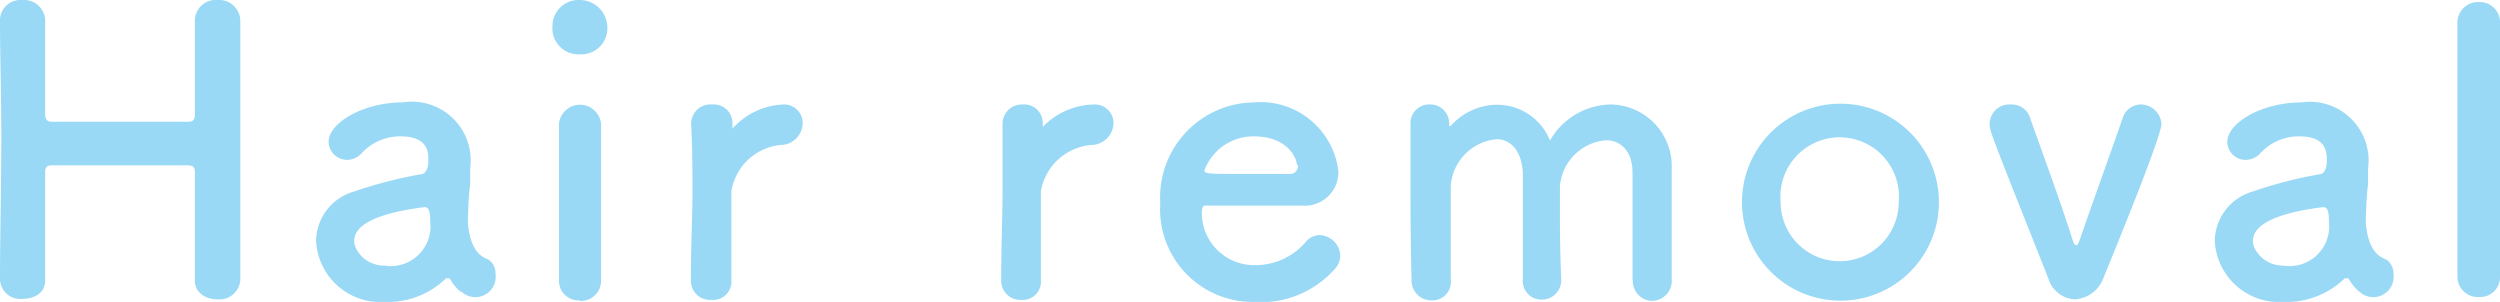 <svg id="レイヤー_1" data-name="レイヤー 1" xmlns="http://www.w3.org/2000/svg" width="95.71" height="11.56" viewBox="0 0 95.71 11.56"><defs><style>.cls-1{opacity:0.4;}.cls-2{fill:#009fe8;}</style></defs><g class="cls-1"><path class="cls-2" d="M9.2,10.72a.8.8,0,0,1-.87.74c-.44,0-.87-.24-.87-.72v0c0-.68,0-1.35,0-2,0-.94,0-1.72,0-2.13,0-.23-.06-.27-.29-.28-.52,0-1.41,0-2.31,0-1.11,0-2.26,0-2.85,0-.12,0-.28,0-.28.24,0,.39,0,1.18,0,2.17,0,.6,0,1.28,0,2v0c0,.48-.42.7-.86.7A.78.78,0,0,1,0,10.72H0C0,9.12.05,7.14.05,5.26.05,3.58,0,2,0,.85A.79.79,0,0,1,.86,0a.81.81,0,0,1,.87.79v0c0,.61,0,1.21,0,1.73,0,.81,0,1.48,0,1.86,0,.23.12.28.24.28.37,0,1.41,0,2.49,0s2.22,0,2.76,0c.18,0,.24-.1.24-.26,0-.37,0-1,0-1.87,0-.53,0-1.13,0-1.74A.8.8,0,0,1,8.33,0,.81.81,0,0,1,9.2.83v0c0,1.1,0,2.7,0,4.34,0,2.1,0,4.26,0,5.52Z"/><path class="cls-2" d="M17.62,11.16a1.82,1.82,0,0,1-.4-.5.07.07,0,0,0-.06,0,.12.12,0,0,0-.09,0,3.19,3.19,0,0,1-2.34.9A2.47,2.47,0,0,1,12.1,9.21a2,2,0,0,1,1.46-1.88,17,17,0,0,1,2.56-.66c.15,0,.28-.19.28-.51s0-.94-1.07-.94a2,2,0,0,0-1.47.63.76.76,0,0,1-.55.27.71.71,0,0,1-.73-.69c0-.72,1.32-1.51,2.84-1.51A2.25,2.25,0,0,1,18,6.45c0,.19,0,.37,0,.58a11.69,11.69,0,0,0-.08,1.25,1.72,1.72,0,0,0,0,.34c.13,1.2.69,1.25.81,1.34a.63.63,0,0,1,.24.52.78.78,0,0,1-1.31.68ZM16.25,7.93c-2.54.32-2.69,1-2.69,1.31s.4.93,1.17.93a1.52,1.52,0,0,0,1.74-1.68c0-.23,0-.56-.21-.56Z"/><path class="cls-2" d="M21.15,1A1,1,0,0,1,22.2,0a1.06,1.06,0,0,1,1.05,1A1,1,0,0,1,22.2,2.08,1,1,0,0,1,21.15,1Zm1.05,10.5a.75.75,0,0,1-.8-.77c0-1.24,0-2.95,0-4.32,0-.67,0-1.27,0-1.68a.81.81,0,0,1,1.61,0v0c0,.61,0,1.8,0,3.06,0,1,0,2.1,0,2.92v0A.77.77,0,0,1,22.2,11.52Z"/><path class="cls-2" d="M26.45,10.74v0c0-1.43.06-2.42.06-3.3s0-1.68-.05-2.69v0A.74.74,0,0,1,27.27,4a.71.71,0,0,1,.77.7c0,.06,0,.11,0,.16v.06s0,0,0,0l.06-.06A2.76,2.76,0,0,1,30,4a.71.71,0,0,1,.73.72.85.85,0,0,1-.85.83A2.12,2.12,0,0,0,28,7.32c0,.27,0,.58,0,1,0,.58,0,1.33,0,2.4a.7.7,0,0,1-.76.76A.73.73,0,0,1,26.45,10.74Z"/><path class="cls-2" d="M38.33,10.74v0c0-1.43.05-2.42.05-3.3s0-1.68,0-2.69v0A.74.74,0,0,1,39.15,4a.71.71,0,0,1,.77.7c0,.06,0,.11,0,.16v.06s0,0,0,0l0-.06A2.78,2.78,0,0,1,41.89,4a.71.71,0,0,1,.74.72.86.86,0,0,1-.86.83,2.14,2.14,0,0,0-1.92,1.77c0,.27,0,.58,0,1,0,.58,0,1.33,0,2.4a.7.7,0,0,1-.76.76A.73.73,0,0,1,38.33,10.74Z"/><path class="cls-2" d="M48,11.56a3.55,3.55,0,0,1-3.58-3.78A3.64,3.64,0,0,1,48,3.92a3,3,0,0,1,3.24,2.65,1.29,1.29,0,0,1-1.42,1.3c-.47,0-.78,0-3.69,0-.09,0-.12.12-.12.28a2,2,0,0,0,2,2A2.53,2.53,0,0,0,50,9.25.7.7,0,0,1,50.52,9a.82.82,0,0,1,.79.78.75.75,0,0,1-.22.53A3.78,3.78,0,0,1,48,11.56Zm1.65-5.25c0-.21-.31-1.09-1.66-1.09a2,2,0,0,0-1.88,1.3c0,.14.15.14,1.55.14.61,0,1.29,0,1.69,0A.31.31,0,0,0,49.69,6.31Z"/><path class="cls-2" d="M62.5,10.71c0-.59,0-1.67,0-2.58,0-.68,0-1.26,0-1.52,0-.88-.51-1.24-1-1.24a1.92,1.92,0,0,0-1.78,1.78c0,.24,0,.53,0,.87,0,.65,0,1.52.05,2.69v0a.74.74,0,0,1-.75.76.71.71,0,0,1-.72-.78h0c0-.59,0-1.67,0-2.58,0-.68,0-1.26,0-1.52-.06-.9-.53-1.26-1-1.26a1.93,1.93,0,0,0-1.76,1.8c0,.24,0,.53,0,.87,0,.65,0,1.52,0,2.69a.71.71,0,0,1-.73.81.76.76,0,0,1-.77-.8v0C54,9.09,54,8,54,7.06c0-.75,0-1.47,0-2.34v0A.71.71,0,0,1,54.73,4a.72.72,0,0,1,.75.74.15.15,0,0,0,0,.08l.06,0a2.4,2.4,0,0,1,1.8-.81,2.18,2.18,0,0,1,2,1.37A2.73,2.73,0,0,1,61.65,4,2.37,2.37,0,0,1,64,6.49C64,7,64,8.31,64,9.4c0,.5,0,.95,0,1.28a.77.77,0,0,1-.75.84.76.76,0,0,1-.74-.8Z"/><path class="cls-2" d="M66.69,7.74a3.77,3.77,0,1,1,7.54,0,3.77,3.77,0,1,1-7.54,0Zm6,0a2.27,2.27,0,1,0-4.52,0,2.26,2.26,0,1,0,4.52,0Z"/><path class="cls-2" d="M79.42,11.46a1.12,1.12,0,0,1-1-.8C76.17,5,76.17,5,76.17,4.75A.76.76,0,0,1,77,4a.74.74,0,0,1,.73.54c.18.54,1.14,3.12,1.59,4.56.06.2.11.29.17.29s.1-.12.16-.29c.42-1.23,1.28-3.6,1.61-4.57A.74.74,0,0,1,81.93,4a.8.8,0,0,1,.82.74c0,.51-2.07,5.53-2.23,5.92A1.24,1.24,0,0,1,79.42,11.46Z"/><path class="cls-2" d="M90.31,11.16a1.82,1.82,0,0,1-.4-.5.09.09,0,0,0-.06,0,.12.12,0,0,0-.09,0,3.19,3.19,0,0,1-2.34.9,2.47,2.47,0,0,1-2.63-2.35,2,2,0,0,1,1.46-1.88,16.65,16.65,0,0,1,2.56-.66c.15,0,.27-.19.27-.51s0-.94-1.06-.94a2,2,0,0,0-1.47.63.76.76,0,0,1-.56.27.7.7,0,0,1-.72-.69c0-.72,1.32-1.51,2.84-1.51a2.25,2.25,0,0,1,2.55,2.53c0,.19,0,.37,0,.58a11.69,11.69,0,0,0-.08,1.25,1.72,1.72,0,0,0,0,.34c.13,1.2.69,1.25.81,1.34a.63.63,0,0,1,.24.52.78.78,0,0,1-1.31.68ZM88.93,7.93c-2.53.32-2.68,1-2.68,1.31s.4.93,1.17.93a1.52,1.52,0,0,0,1.74-1.68c0-.23,0-.56-.21-.56Z"/><path class="cls-2" d="M94.08,10.62c0-1,0-3.18,0-5.19s0-3.91,0-4.51a.79.79,0,0,1,.83-.84.77.77,0,0,1,.8.79v0c0,.73,0,3,0,5.38,0,1.59,0,3.2,0,4.34v0a.76.76,0,0,1-.8.78.78.78,0,0,1-.83-.8Z"/></g></svg>